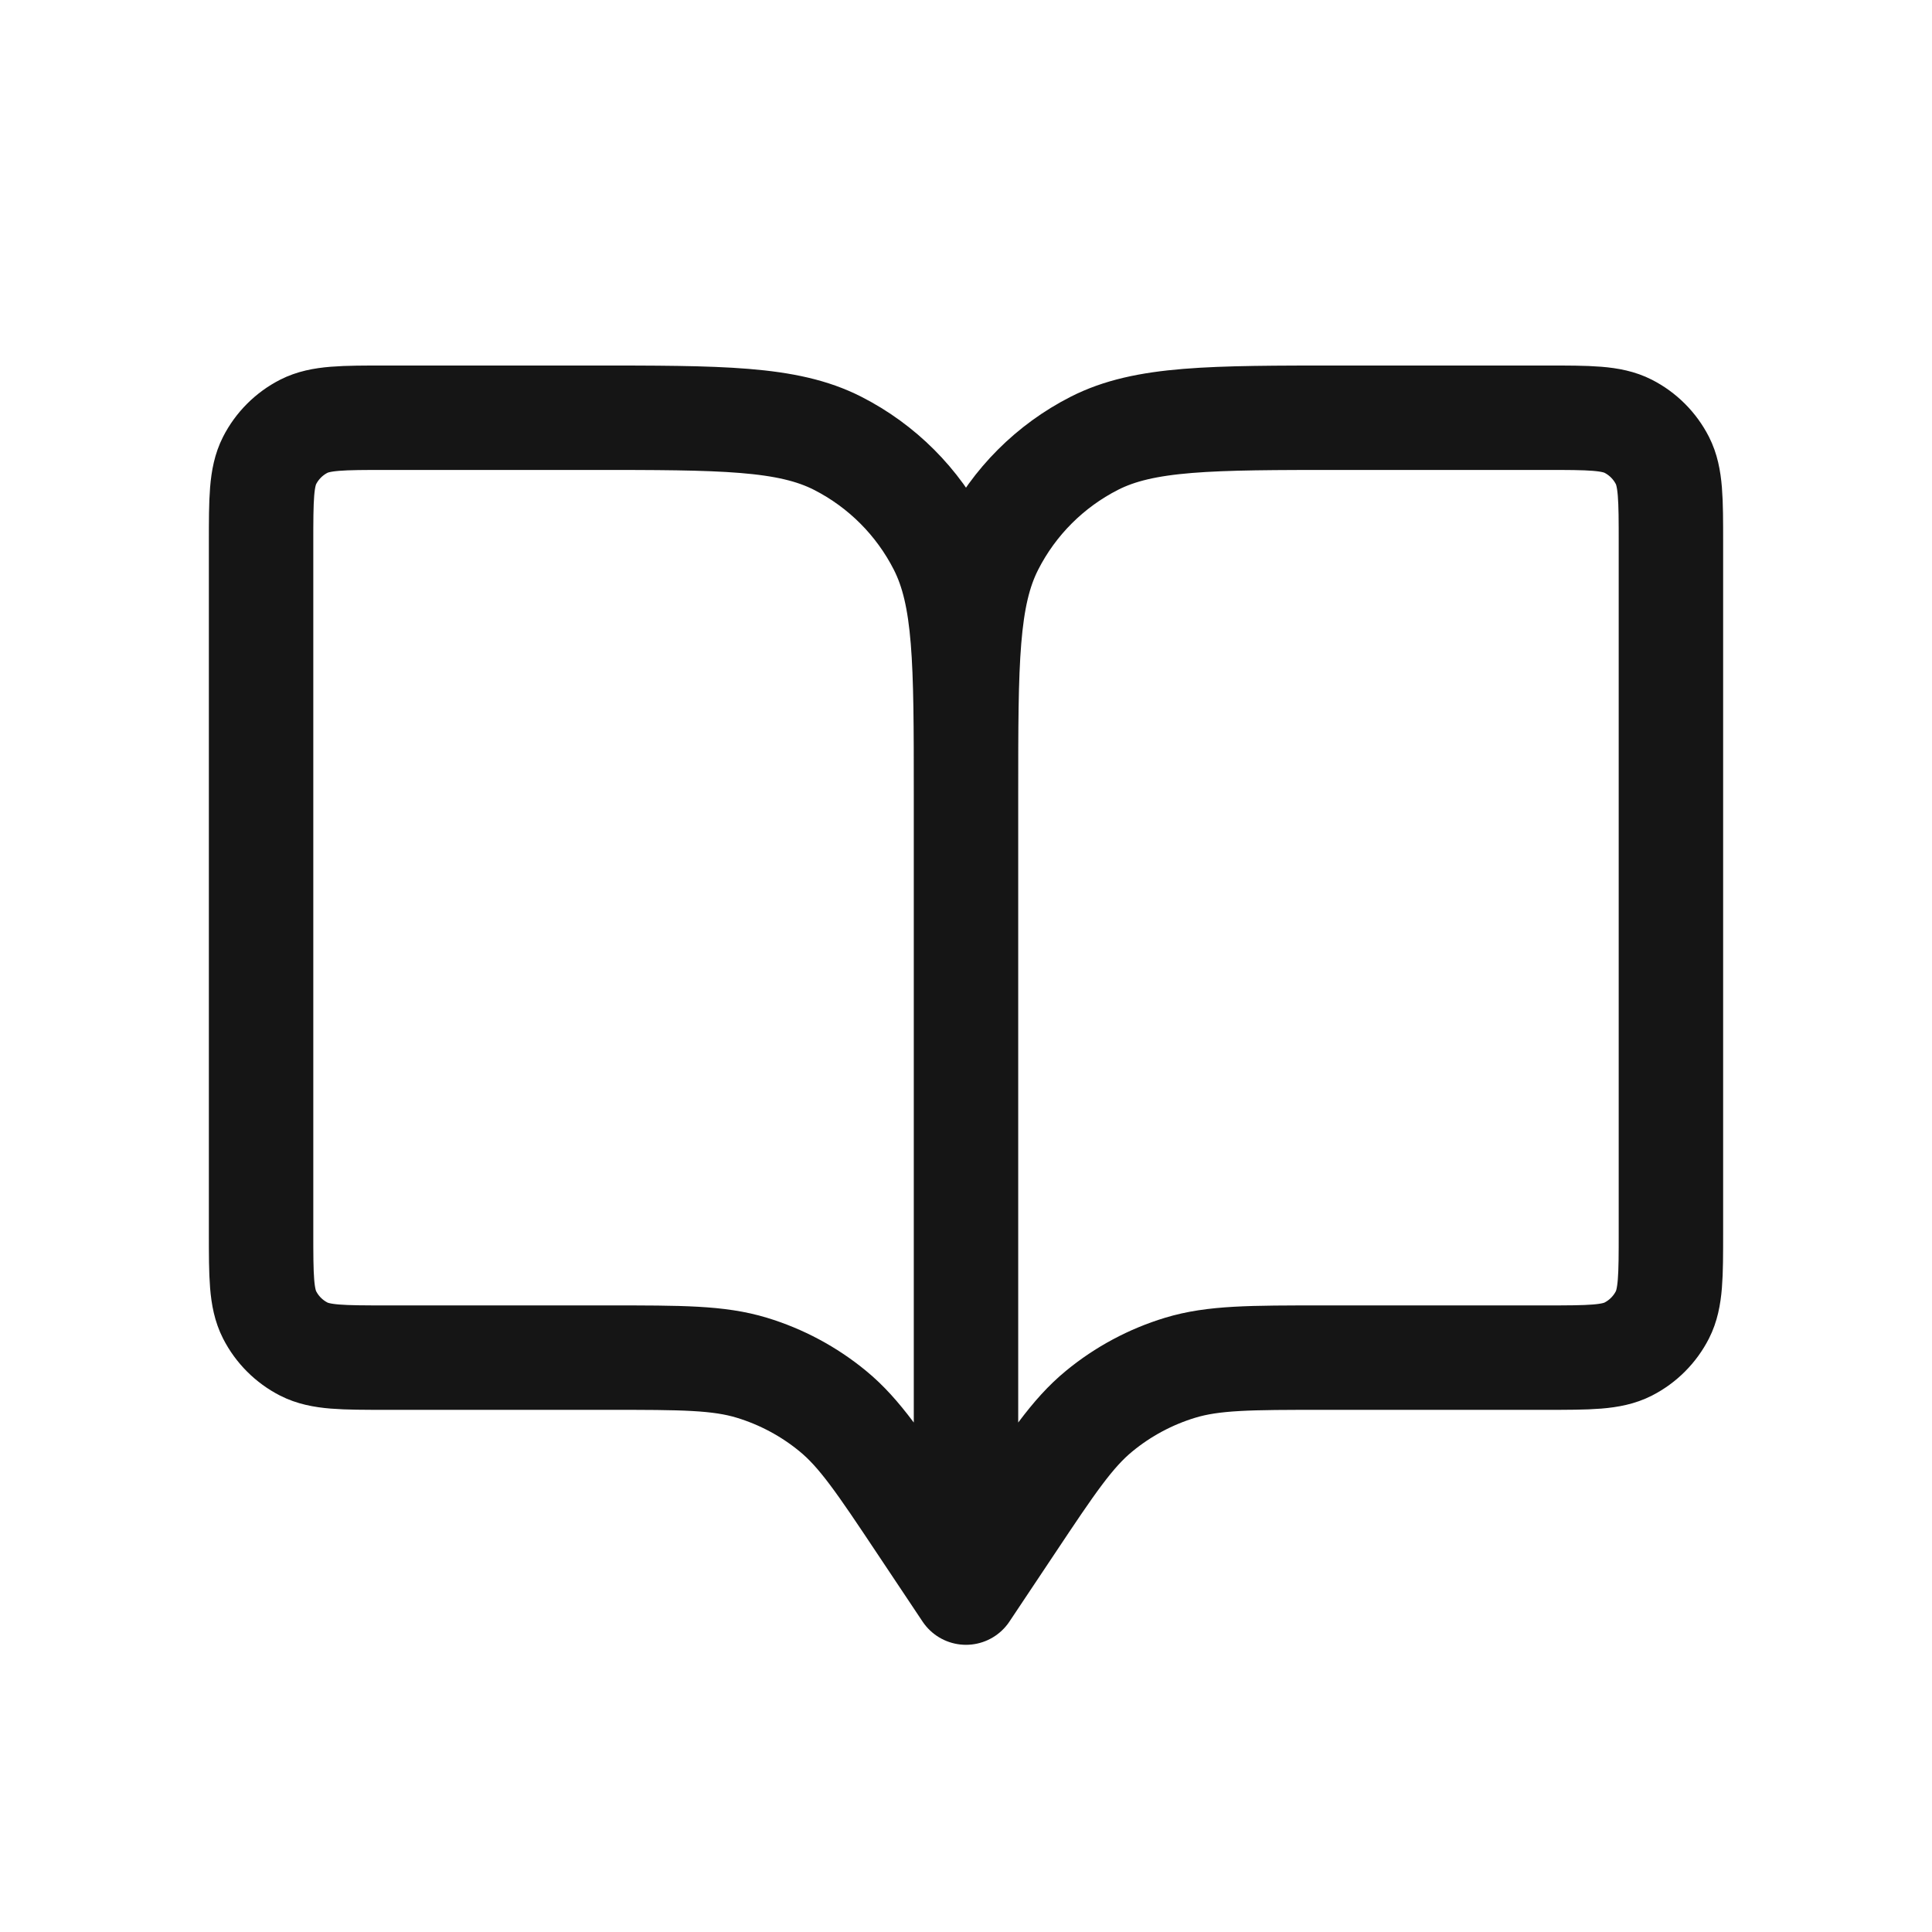 <svg width="37" height="37" viewBox="0 0 37 37" fill="none" xmlns="http://www.w3.org/2000/svg">
<path d="M18.5 15.2V30.5M18.5 15.2C18.5 12.68 18.5 11.42 18.991 10.457C19.422 9.61 20.11 8.922 20.957 8.49C21.92 8 23.18 8 25.7 8H29.6C30.44 8 30.86 8 31.181 8.163C31.463 8.307 31.693 8.537 31.837 8.819C32 9.14 32 9.56 32 10.4V23.6C32 24.44 32 24.86 31.837 25.181C31.693 25.463 31.463 25.693 31.181 25.837C30.86 26 30.44 26 29.6 26H25.353C23.945 26 23.24 26 22.601 26.194C22.035 26.366 21.508 26.648 21.051 27.024C20.535 27.448 20.144 28.034 19.363 29.206L18.5 30.5M18.5 15.2C18.5 12.68 18.5 11.42 18.009 10.457C17.578 9.61 16.89 8.922 16.043 8.49C15.081 8 13.82 8 11.3 8H7.4C6.56 8 6.14 8 5.819 8.163C5.537 8.307 5.307 8.537 5.163 8.819C5 9.14 5 9.56 5 10.4V23.6C5 24.44 5 24.86 5.163 25.181C5.307 25.463 5.537 25.693 5.819 25.837C6.14 26 6.56 26 7.4 26H11.647C13.056 26 13.76 26 14.399 26.194C14.965 26.366 15.492 26.648 15.949 27.024C16.465 27.448 16.856 28.034 17.637 29.206L18.5 30.5" stroke="#151515" stroke-width="2" stroke-linecap="round" stroke-linejoin="round"/>
</svg>
